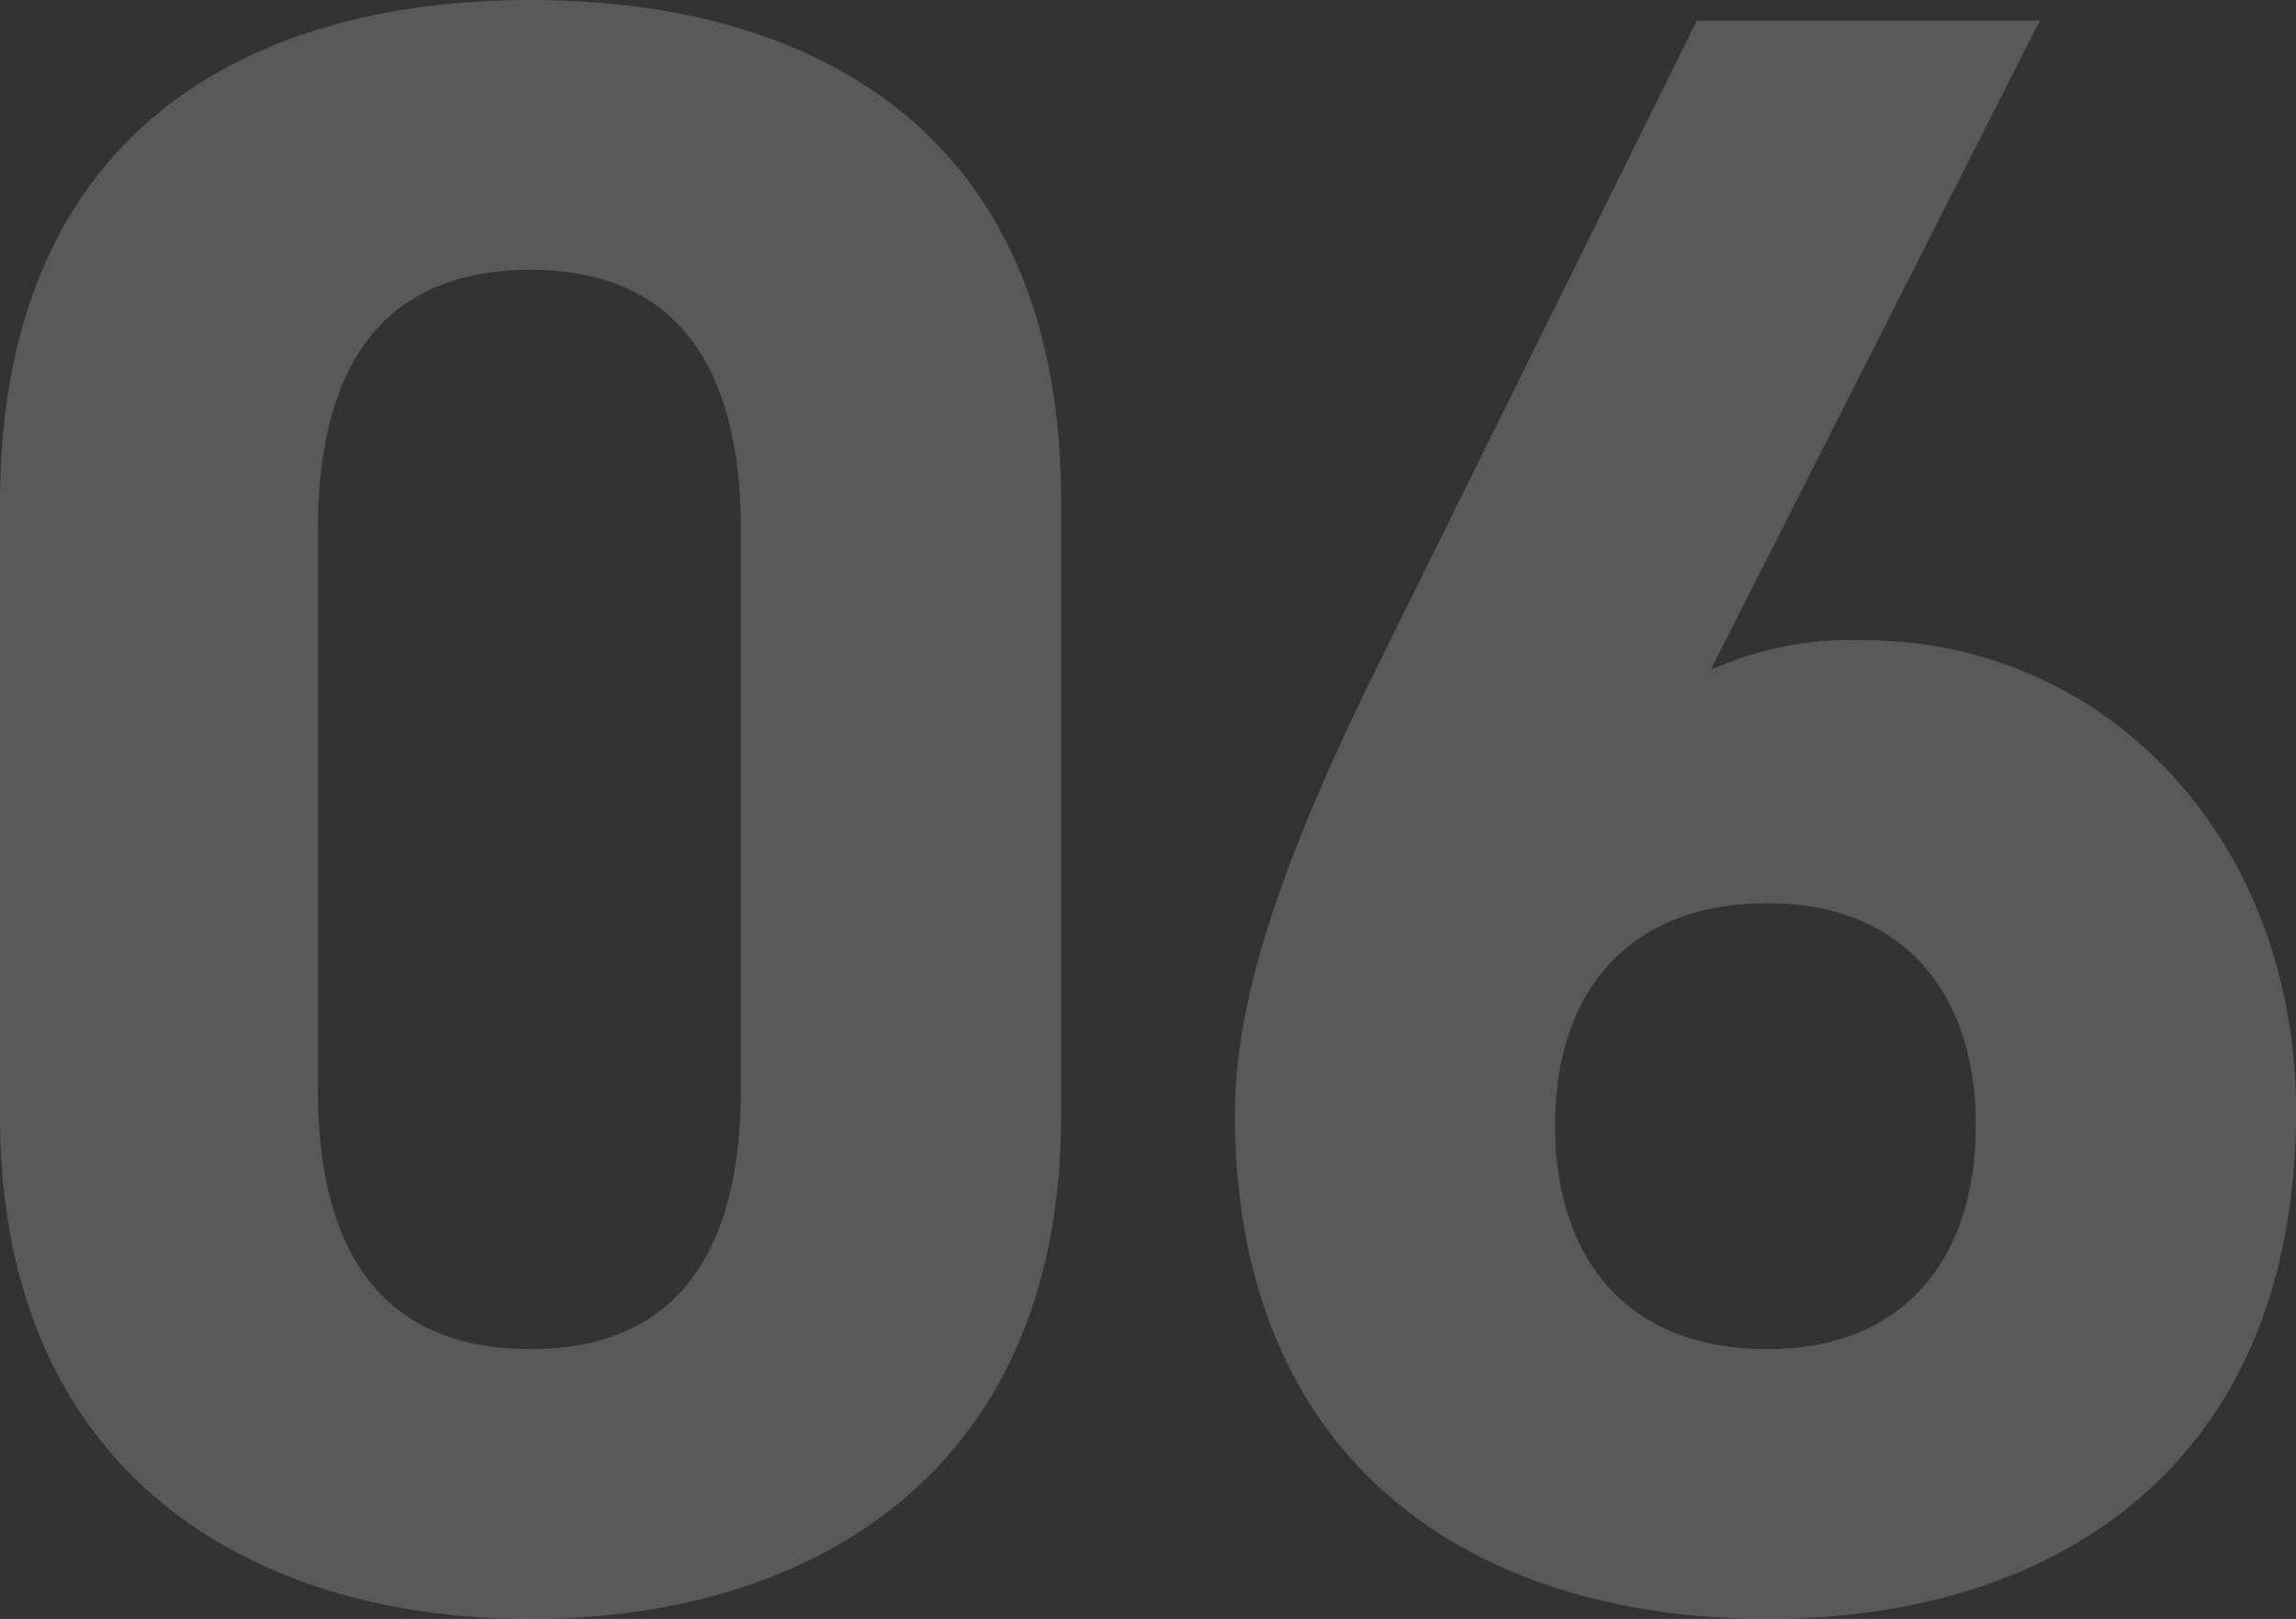 <svg xmlns="http://www.w3.org/2000/svg" width="140.56" height="99.12" viewBox="0 0 140.56 99.12">
  <rect x="0" y="0" width="140.56" height="99.12" fill="#333333" stroke="none"/>
  <g id="グループ_19455" data-name="グループ 19455" transform="translate(-1040.45 8693.989)">
    <path id="パス_35473" data-name="パス 35473" d="M-5.32-67.2c0-22.54-15.12-30.66-32.48-30.66s-32.48,8.12-32.48,30.8v37.52c0,21.7,15.12,30.8,32.48,30.8s32.48-9.1,32.48-30.8Zm-19.6,1.82v34.16c0,10.36-4.2,15.96-12.88,15.96-8.82,0-13.02-5.6-13.02-15.96V-65.38c0-10.36,4.2-15.96,13.02-15.96C-29.12-81.34-24.92-75.74-24.92-65.38ZM54.6-96.6h-21L14.14-57.26C8.68-46.2,5.32-37.24,5.32-29.68,5.32-8.26,19.88,1.26,37.94,1.26c17.92,0,32.34-9.66,32.34-31.08,0-16.66-11.62-28.84-26.46-28.84a20.816,20.816,0,0,0-9.38,1.82ZM24.92-28.98c0-7.98,4.34-13.58,13.02-13.58,8.4,0,12.74,5.6,12.74,13.58,0,8.12-4.34,13.72-12.74,13.72C29.26-15.26,24.92-20.86,24.92-28.98Z" transform="translate(1110.73 -8596.129)" fill="#fff" opacity="0.19"/>
  </g>
</svg>
